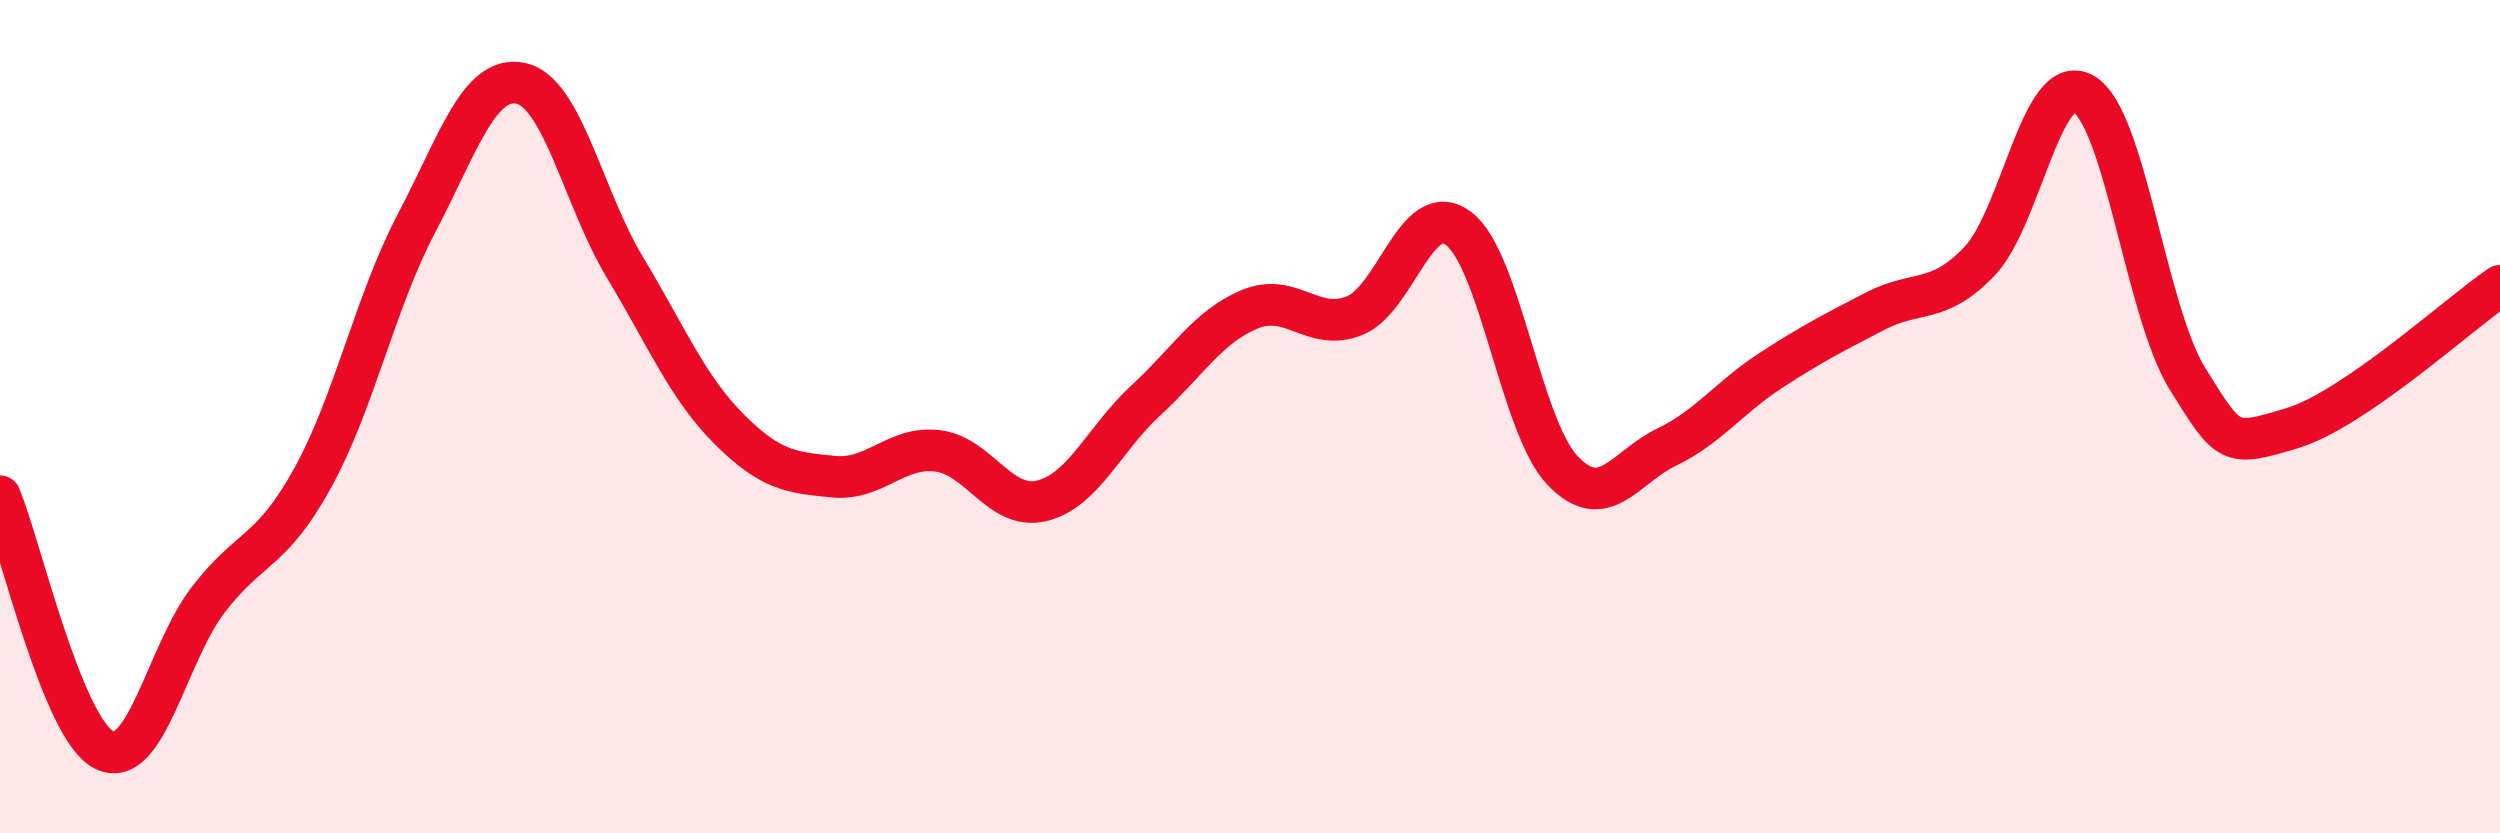 
    <svg width="60" height="20" viewBox="0 0 60 20" xmlns="http://www.w3.org/2000/svg">
      <path
        d="M 0,11.91 C 0.5,13.13 1.5,17.5 2.5,18 C 3.5,18.5 4,15.69 5,14.39 C 6,13.09 6.5,13.29 7.5,11.48 C 8.5,9.67 9,7.25 10,5.35 C 11,3.45 11.5,1.79 12.5,2 C 13.5,2.21 14,4.76 15,6.42 C 16,8.08 16.5,9.3 17.5,10.3 C 18.5,11.3 19,11.34 20,11.44 C 21,11.54 21.5,10.7 22.5,10.82 C 23.5,10.94 24,12.26 25,12.02 C 26,11.78 26.5,10.53 27.5,9.61 C 28.5,8.69 29,7.83 30,7.42 C 31,7.01 31.5,7.97 32.5,7.58 C 33.5,7.19 34,4.74 35,5.48 C 36,6.22 36.5,10.24 37.5,11.29 C 38.5,12.34 39,11.21 40,10.73 C 41,10.25 41.5,9.54 42.5,8.89 C 43.5,8.24 44,7.99 45,7.47 C 46,6.95 46.5,7.32 47.5,6.28 C 48.5,5.24 49,1.69 50,2.25 C 51,2.81 51.5,7.48 52.5,9.09 C 53.5,10.7 53.5,10.73 55,10.28 C 56.5,9.83 59,7.54 60,6.86L60 20L0 20Z"
        fill="#EB0A25"
        opacity="0.1"
        stroke-linecap="round"
        stroke-linejoin="round"
      />
      <path
        d="M 0,11.91 C 0.5,13.13 1.5,17.5 2.5,18 C 3.5,18.5 4,15.69 5,14.39 C 6,13.09 6.5,13.29 7.5,11.48 C 8.5,9.67 9,7.25 10,5.35 C 11,3.45 11.5,1.79 12.5,2 C 13.5,2.21 14,4.76 15,6.42 C 16,8.08 16.5,9.3 17.5,10.3 C 18.5,11.3 19,11.34 20,11.44 C 21,11.54 21.5,10.7 22.5,10.82 C 23.5,10.94 24,12.26 25,12.02 C 26,11.78 26.5,10.53 27.5,9.61 C 28.5,8.69 29,7.83 30,7.42 C 31,7.01 31.5,7.97 32.5,7.58 C 33.5,7.19 34,4.74 35,5.48 C 36,6.22 36.5,10.24 37.5,11.29 C 38.5,12.34 39,11.21 40,10.73 C 41,10.25 41.5,9.54 42.5,8.89 C 43.5,8.24 44,7.99 45,7.47 C 46,6.95 46.5,7.32 47.5,6.28 C 48.5,5.24 49,1.69 50,2.25 C 51,2.81 51.5,7.48 52.5,9.09 C 53.5,10.7 53.5,10.73 55,10.28 C 56.5,9.83 59,7.54 60,6.86"
        stroke="#EB0A25"
        stroke-width="1"
        fill="none"
        stroke-linecap="round"
        stroke-linejoin="round"
      />
    </svg>
  